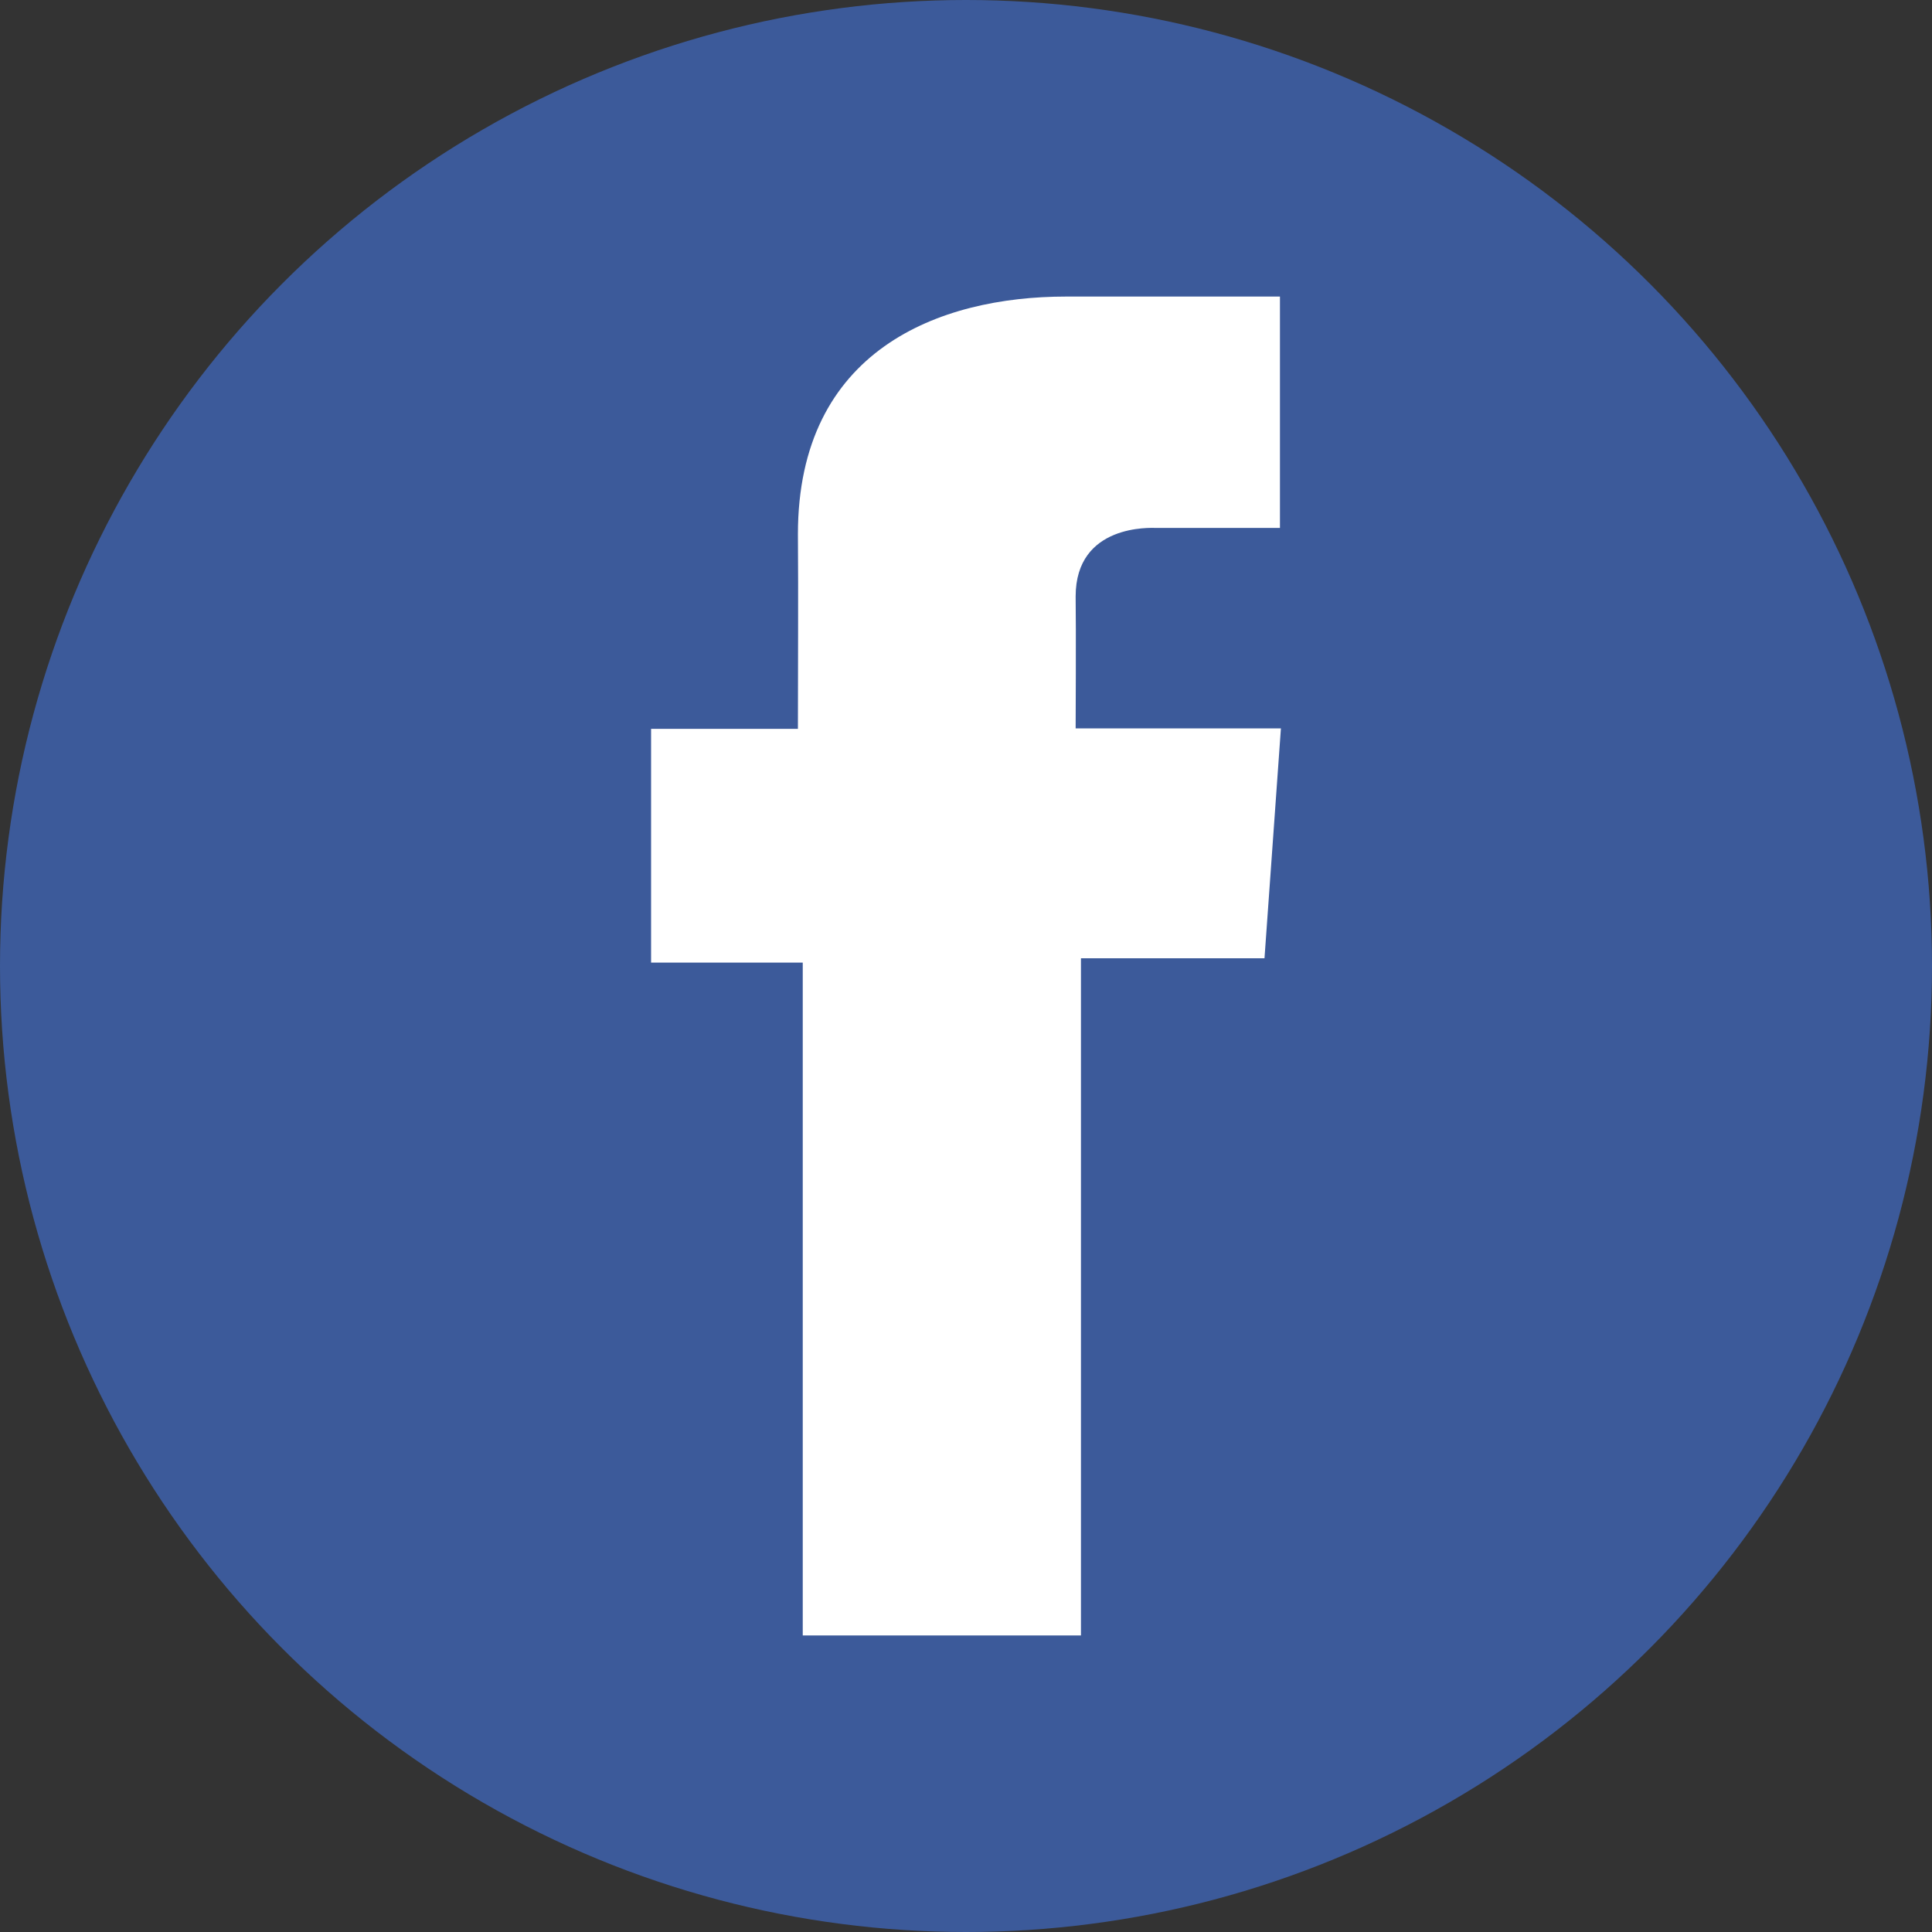 <?xml version="1.0" encoding="utf-8"?>
<!-- Generator: Adobe Illustrator 22.0.1, SVG Export Plug-In . SVG Version: 6.00 Build 0)  -->
<svg version="1.1" id="Слой_1" xmlns="http://www.w3.org/2000/svg" xmlns:xlink="http://www.w3.org/1999/xlink" x="0px" y="0px"
	 viewBox="0 0 400 400" style="enable-background:new 0 0 400 400;" xml:space="preserve">
<rect x="0" y="0" width="400" height="400" fill="#333333" stroke="none"/>
<style type="text/css">
	.st0{fill:#3C5A9A;}
	.st1{fill:#FFFFFF;}
</style>
<circle class="st0" cx="200" cy="200" r="200"/>
<path class="st1" d="M265,61.4h-44.3c-26.3,0-55.5,11.1-55.5,49.2c0.1,13.3,0,26,0,40.3h-30.4v48.4h31.4v139.3h57.6V198.4h38
	l3.4-47.6h-42.5c0,0,0.1-21.2,0-27.3c0-15.1,15.7-14.2,16.6-14.2c7.5,0,22,0,25.7,0L265,61.4L265,61.4L265,61.4z"/>
</svg>
